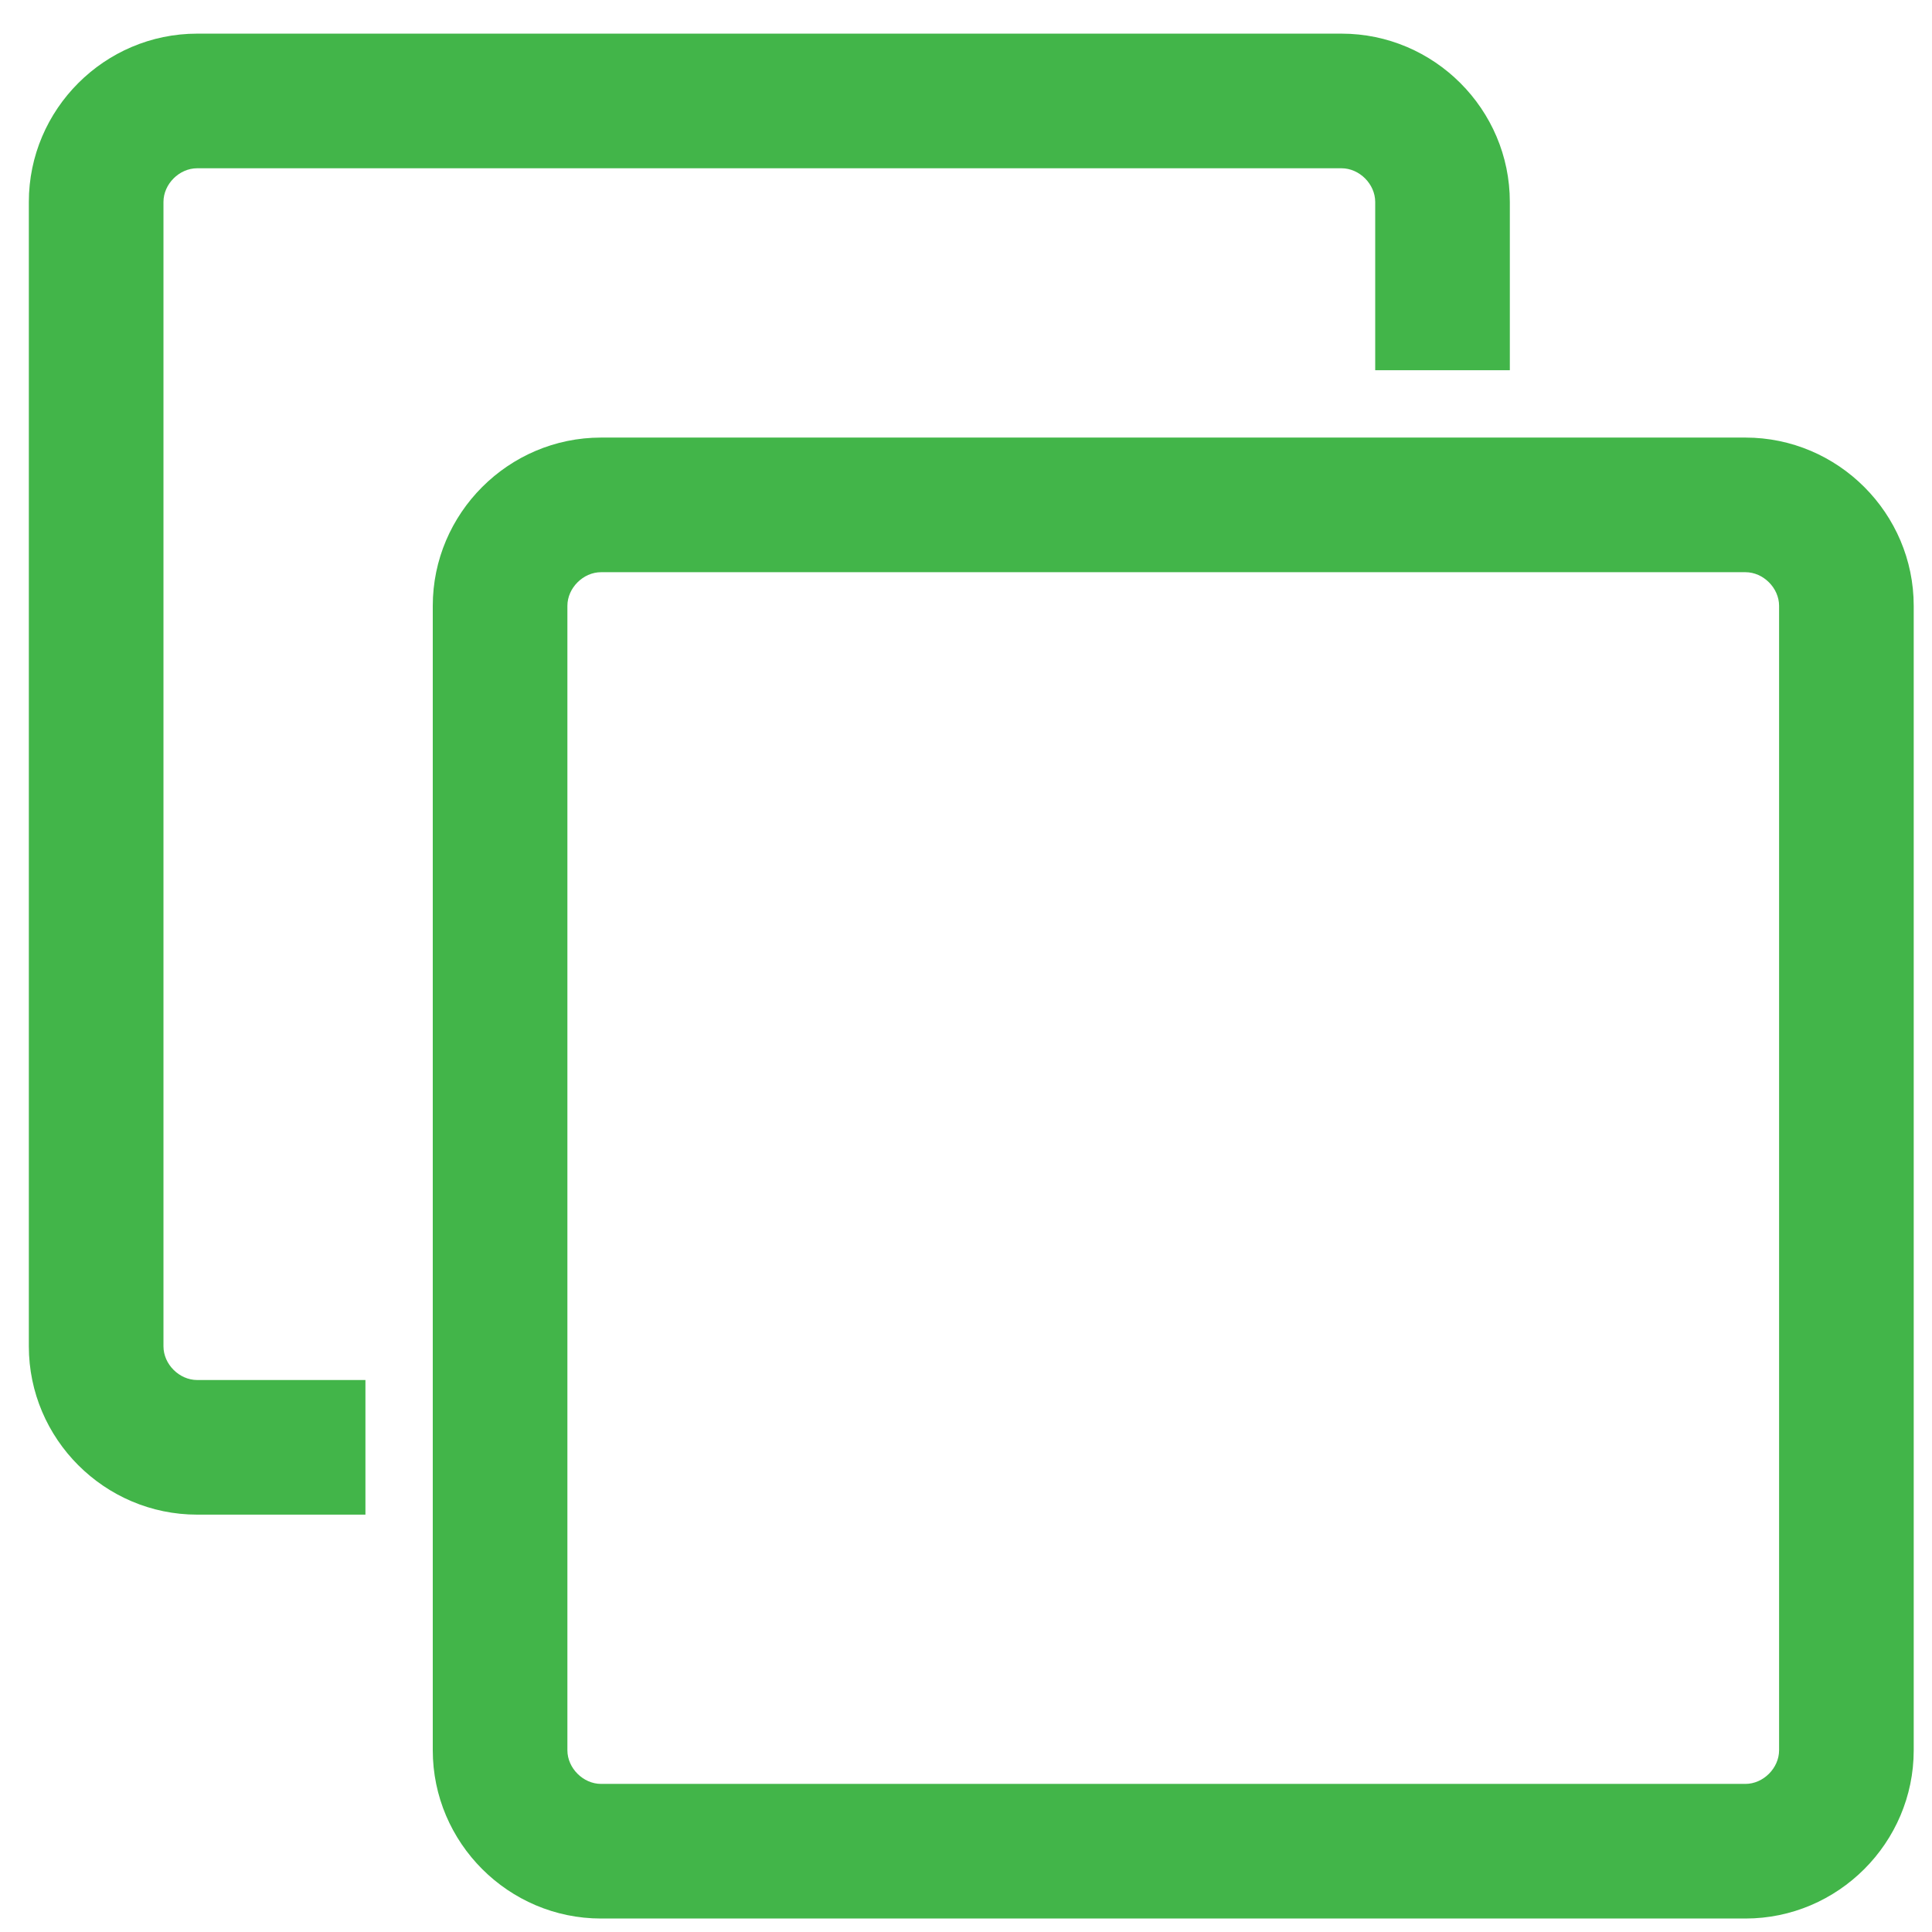 <svg width="41" height="41" viewBox="0 0 41 41" fill="none" xmlns="http://www.w3.org/2000/svg">
<path d="M37.755 37.143C37.755 37.522 37.42 37.857 37.041 37.857H12.755C12.376 37.857 12.041 37.522 12.041 37.143V12.857C12.041 12.478 12.376 12.143 12.755 12.143H37.041C37.42 12.143 37.755 12.478 37.755 12.857V37.143ZM40.612 12.857C40.612 10.893 39.005 9.286 37.041 9.286H12.755C10.791 9.286 9.184 10.893 9.184 12.857V37.143C9.184 39.107 10.791 40.714 12.755 40.714H37.041C39.005 40.714 40.612 39.107 40.612 37.143V12.857ZM32.041 4.286C32.041 2.321 30.434 0.714 28.469 0.714H4.184C2.219 0.714 0.612 2.321 0.612 4.286V28.571C0.612 30.536 2.219 32.143 4.184 32.143H7.755V29.286H4.184C3.804 29.286 3.469 28.951 3.469 28.571V4.286C3.469 3.906 3.804 3.571 4.184 3.571H28.469C28.849 3.571 29.184 3.906 29.184 4.286V7.857H32.041V4.286Z" fill="#42B549"/>
</svg>
